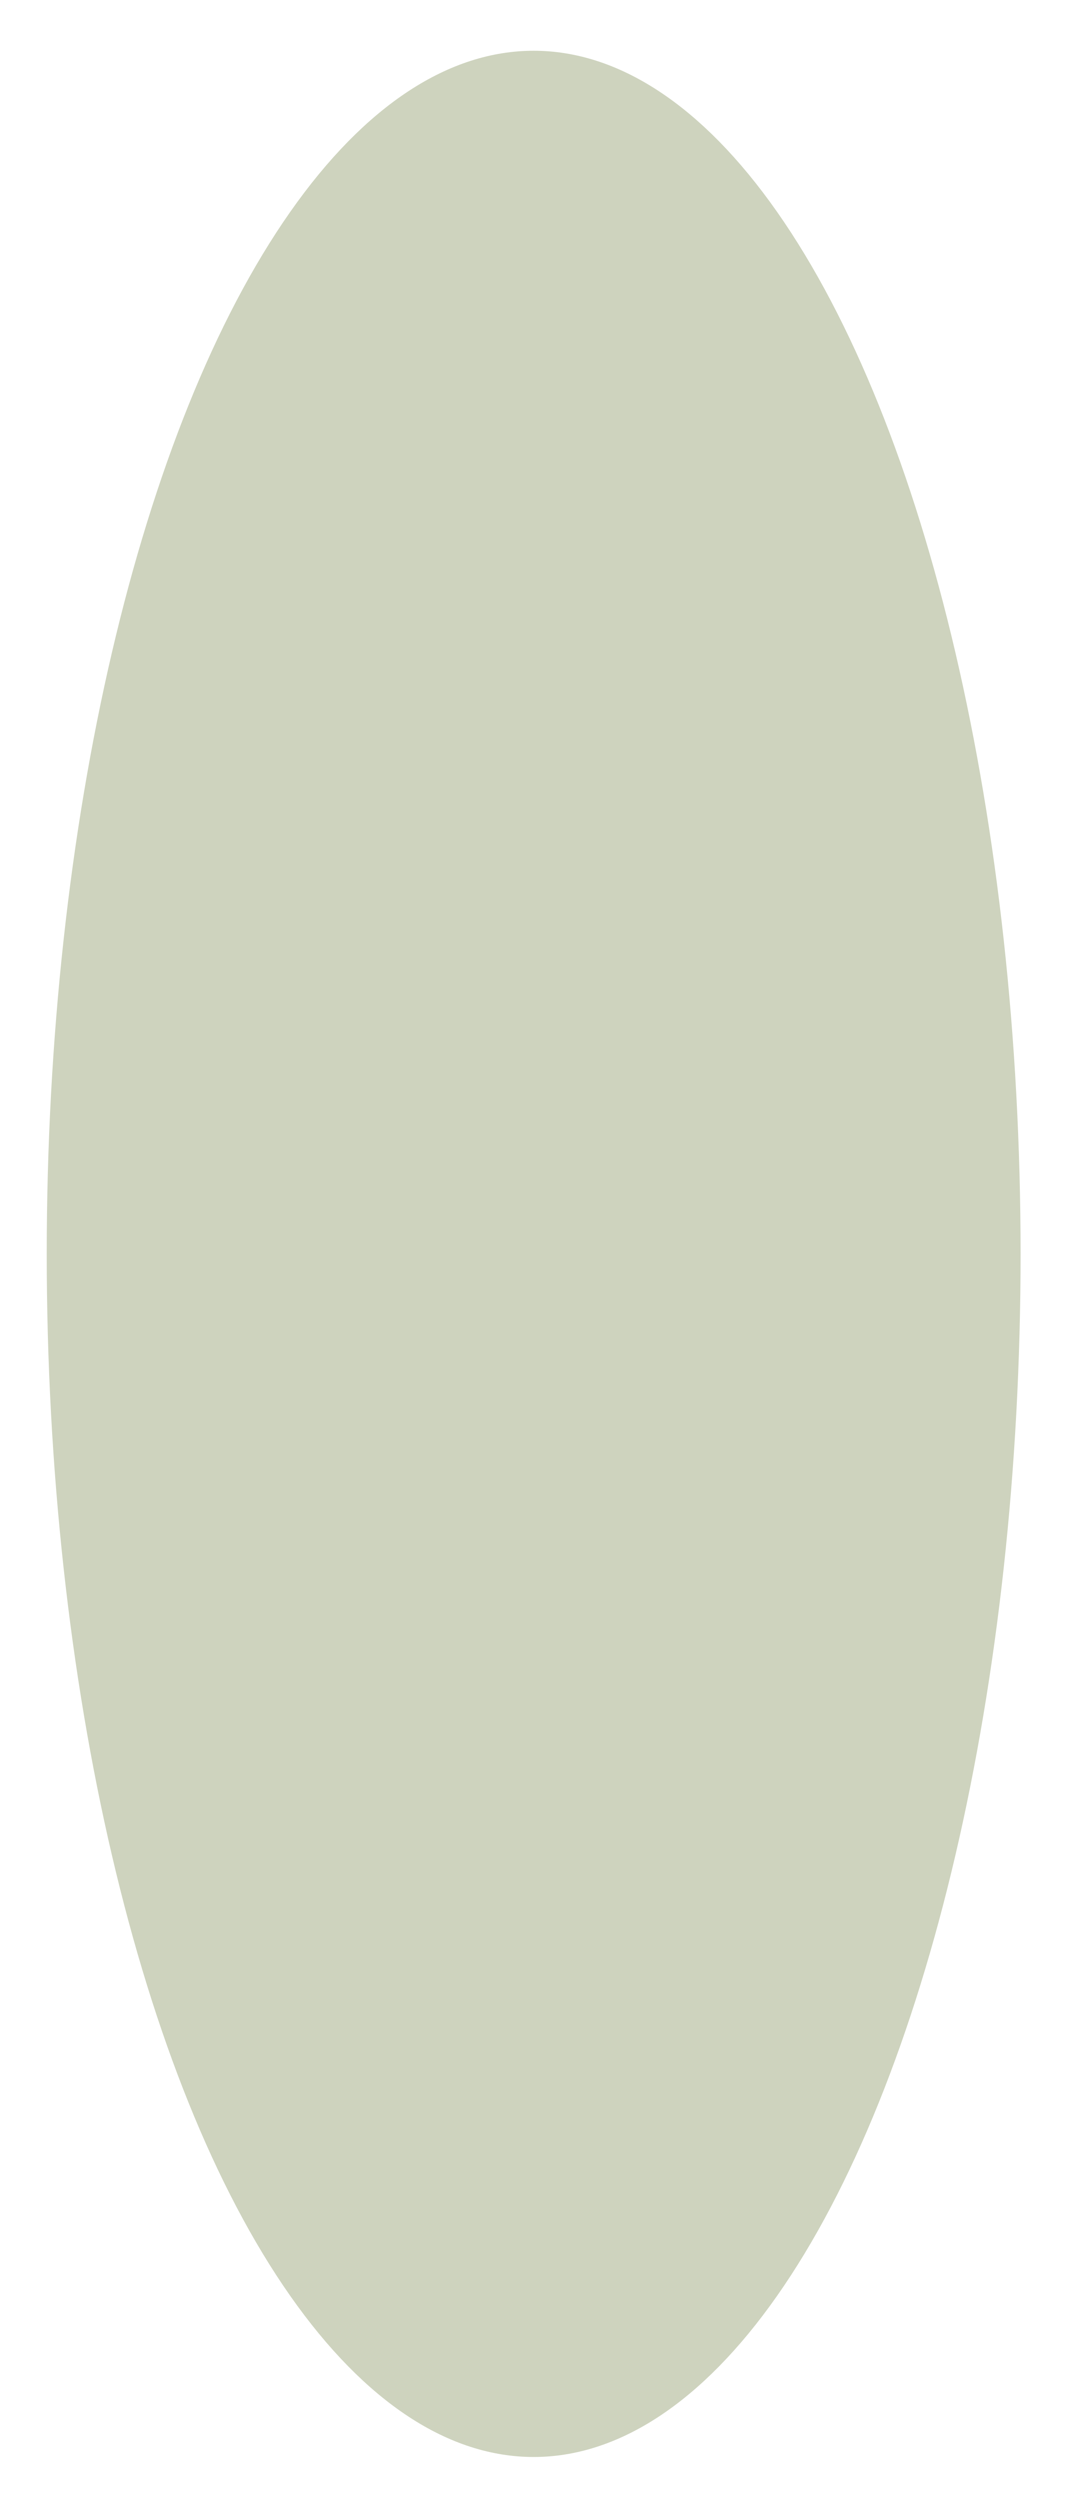 <?xml version="1.0" encoding="UTF-8"?> <svg xmlns="http://www.w3.org/2000/svg" width="261" height="610" viewBox="0 0 261 610" fill="none"><g filter="url(#filter0_dd_278_32)"><ellipse cx="130.294" cy="300.95" rx="118.886" ry="293.566" fill="#CED3BE"></ellipse></g><defs><filter id="filter0_dd_278_32" x="0.408" y="0.384" width="259.772" height="609.132" filterUnits="userSpaceOnUse" color-interpolation-filters="sRGB"><feFlood flood-opacity="0" result="BackgroundImageFix"></feFlood><feColorMatrix in="SourceAlpha" type="matrix" values="0 0 0 0 0 0 0 0 0 0 0 0 0 0 0 0 0 0 127 0" result="hardAlpha"></feColorMatrix><feOffset dy="1"></feOffset><feGaussianBlur stdDeviation="1.5"></feGaussianBlur><feColorMatrix type="matrix" values="0 0 0 0 0 0 0 0 0 0 0 0 0 0 0 0 0 0 0.3 0"></feColorMatrix><feBlend mode="normal" in2="BackgroundImageFix" result="effect1_dropShadow_278_32"></feBlend><feColorMatrix in="SourceAlpha" type="matrix" values="0 0 0 0 0 0 0 0 0 0 0 0 0 0 0 0 0 0 127 0" result="hardAlpha"></feColorMatrix><feMorphology radius="3" operator="dilate" in="SourceAlpha" result="effect2_dropShadow_278_32"></feMorphology><feOffset dy="4"></feOffset><feGaussianBlur stdDeviation="4"></feGaussianBlur><feColorMatrix type="matrix" values="0 0 0 0 0 0 0 0 0 0 0 0 0 0 0 0 0 0 0.15 0"></feColorMatrix><feBlend mode="normal" in2="effect1_dropShadow_278_32" result="effect2_dropShadow_278_32"></feBlend><feBlend mode="normal" in="SourceGraphic" in2="effect2_dropShadow_278_32" result="shape"></feBlend></filter></defs></svg> 